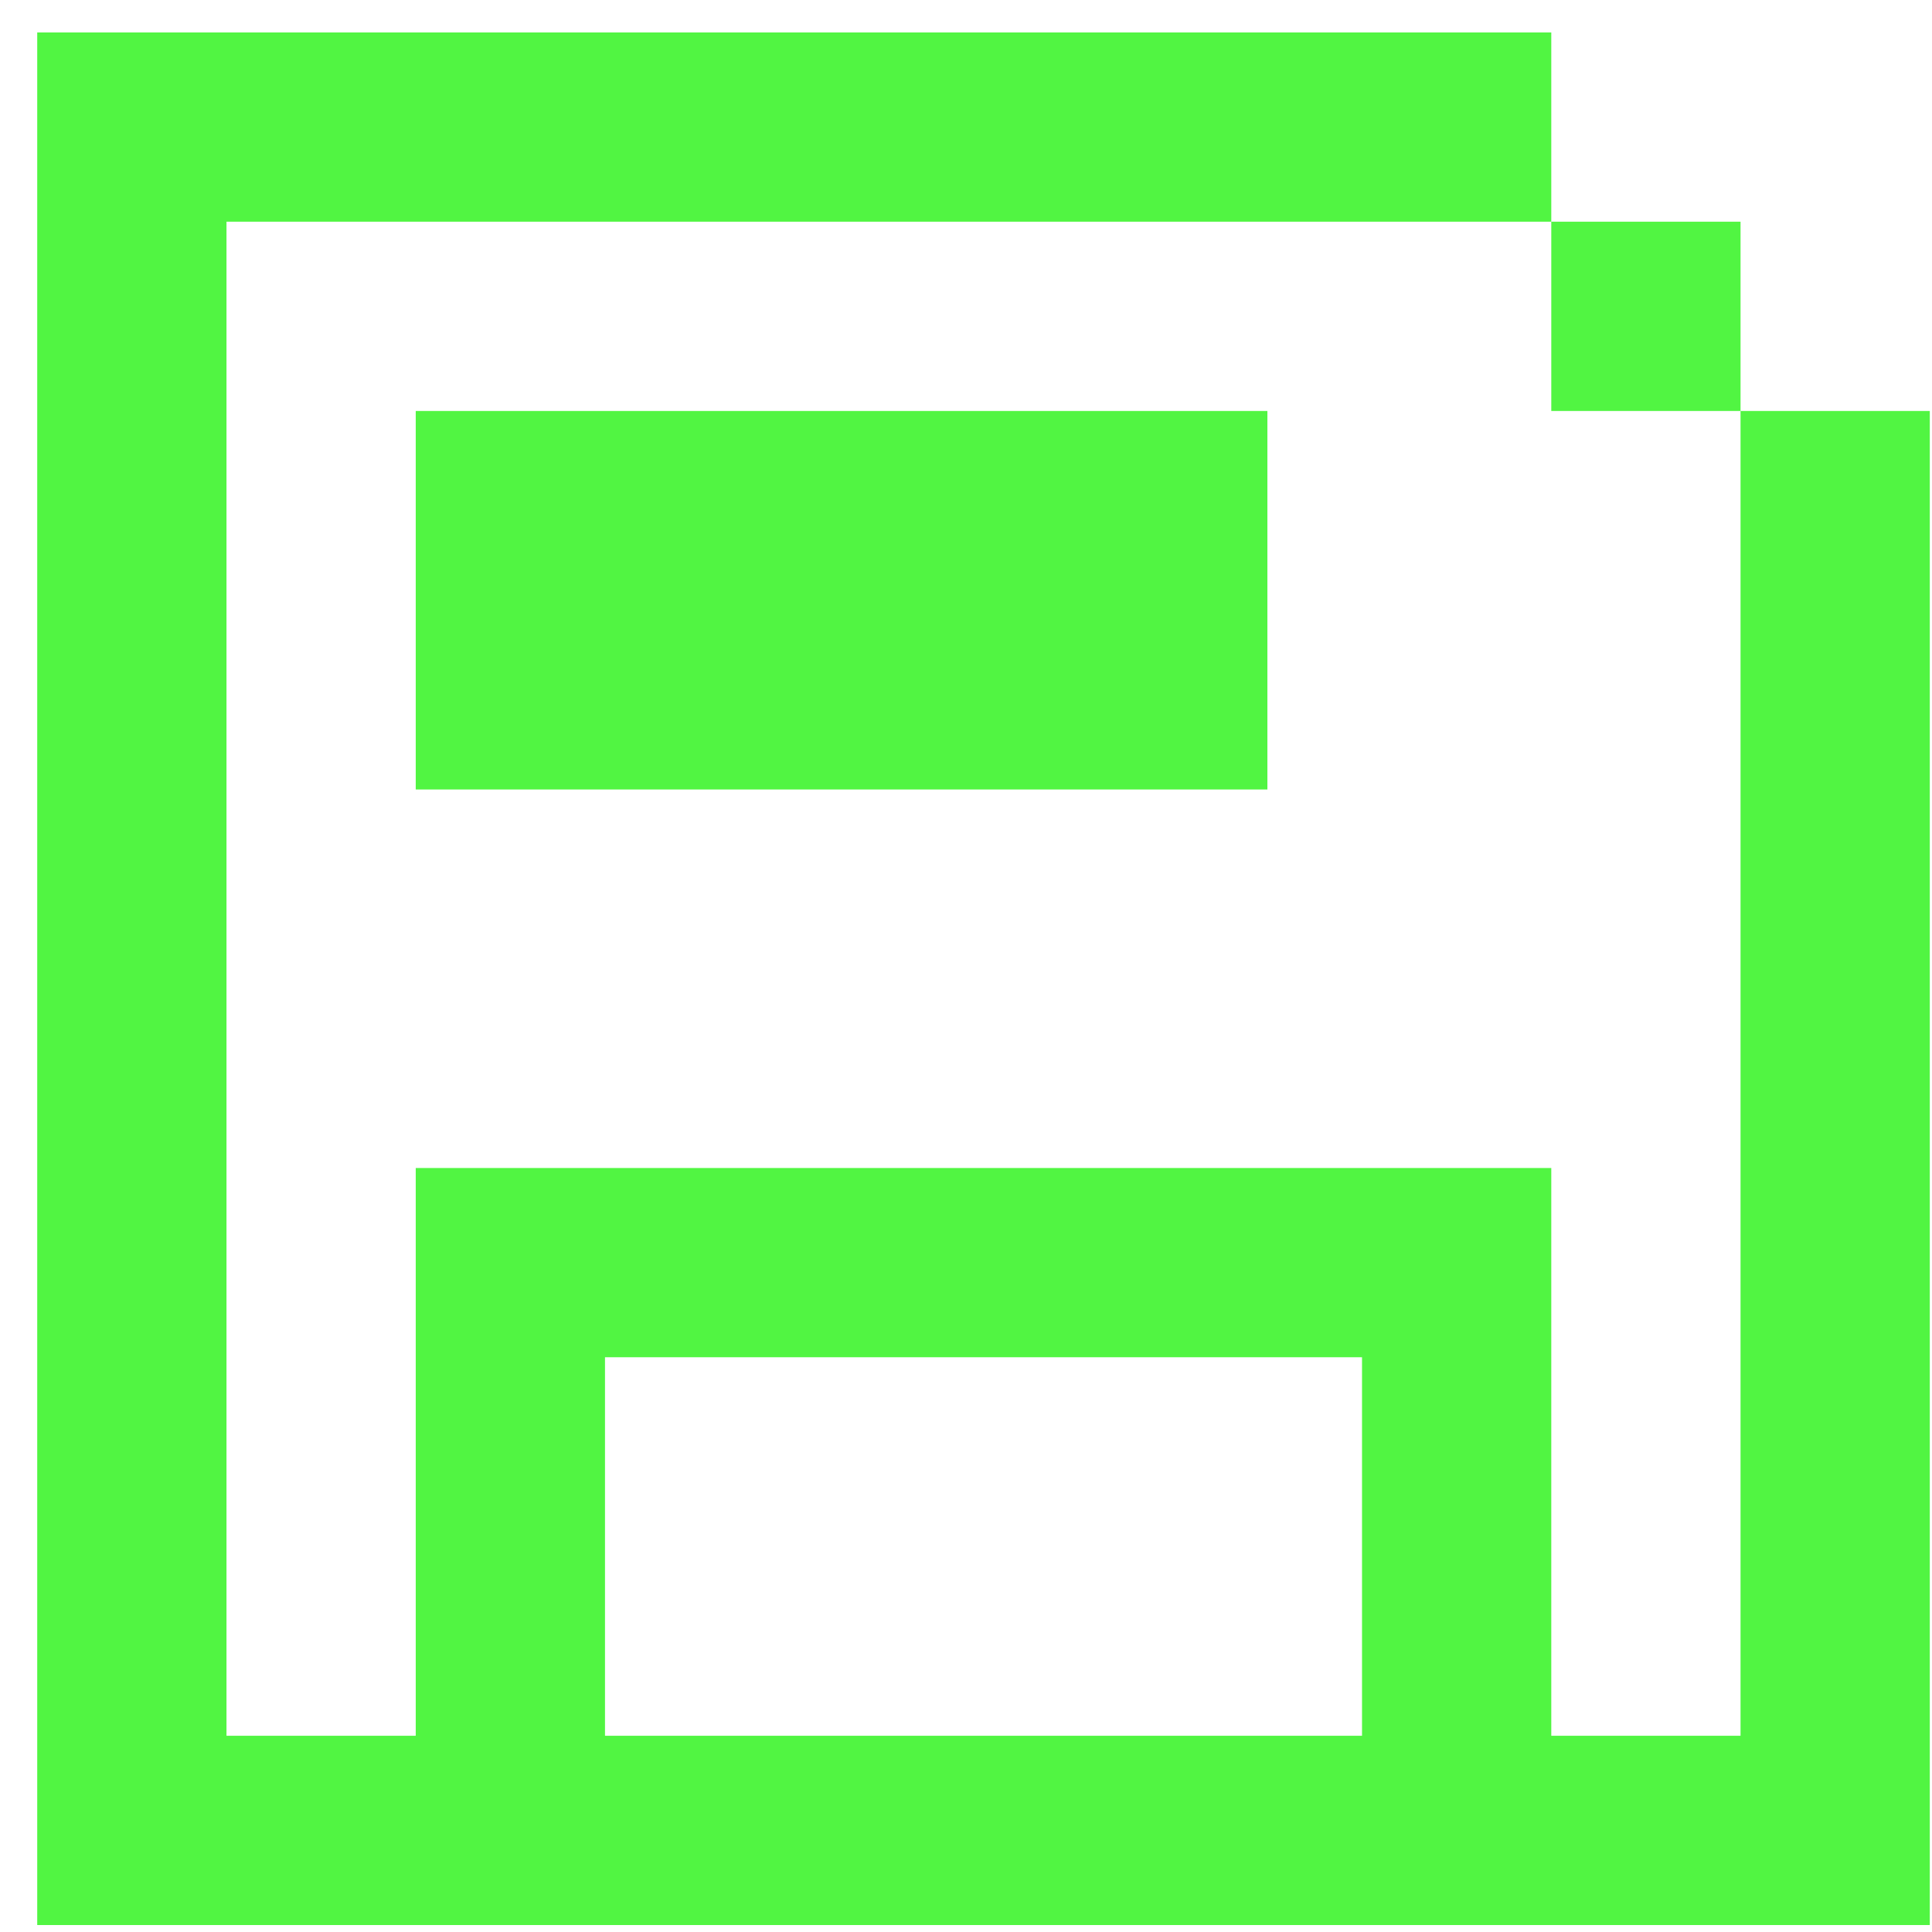 <?xml version="1.0" encoding="UTF-8"?>
<svg xmlns="http://www.w3.org/2000/svg" width="49" height="49" viewBox="0 0 49 49" fill="none">
  <g clip-path="url(#clip0_5_1238)">
    <path d="M5.744 0.823H39.344V5.623H5.744V44.023H10.544V29.623H39.344V44.023H44.144V10.423H48.944V48.823H0.944V0.823H5.744ZM15.344 44.023H34.544V34.423H15.344V44.023ZM44.144 10.423H39.344V5.623H44.144V10.423ZM10.544 10.423H32.144V20.023H10.544V10.423Z" fill="#51F542"></path>
  </g>
  <defs>
    <clipPath id="clip0_5_1238">
      <rect width="48" height="48" fill="white" transform="translate(0.944 0.823)"></rect>
    </clipPath>
  </defs>
</svg>
